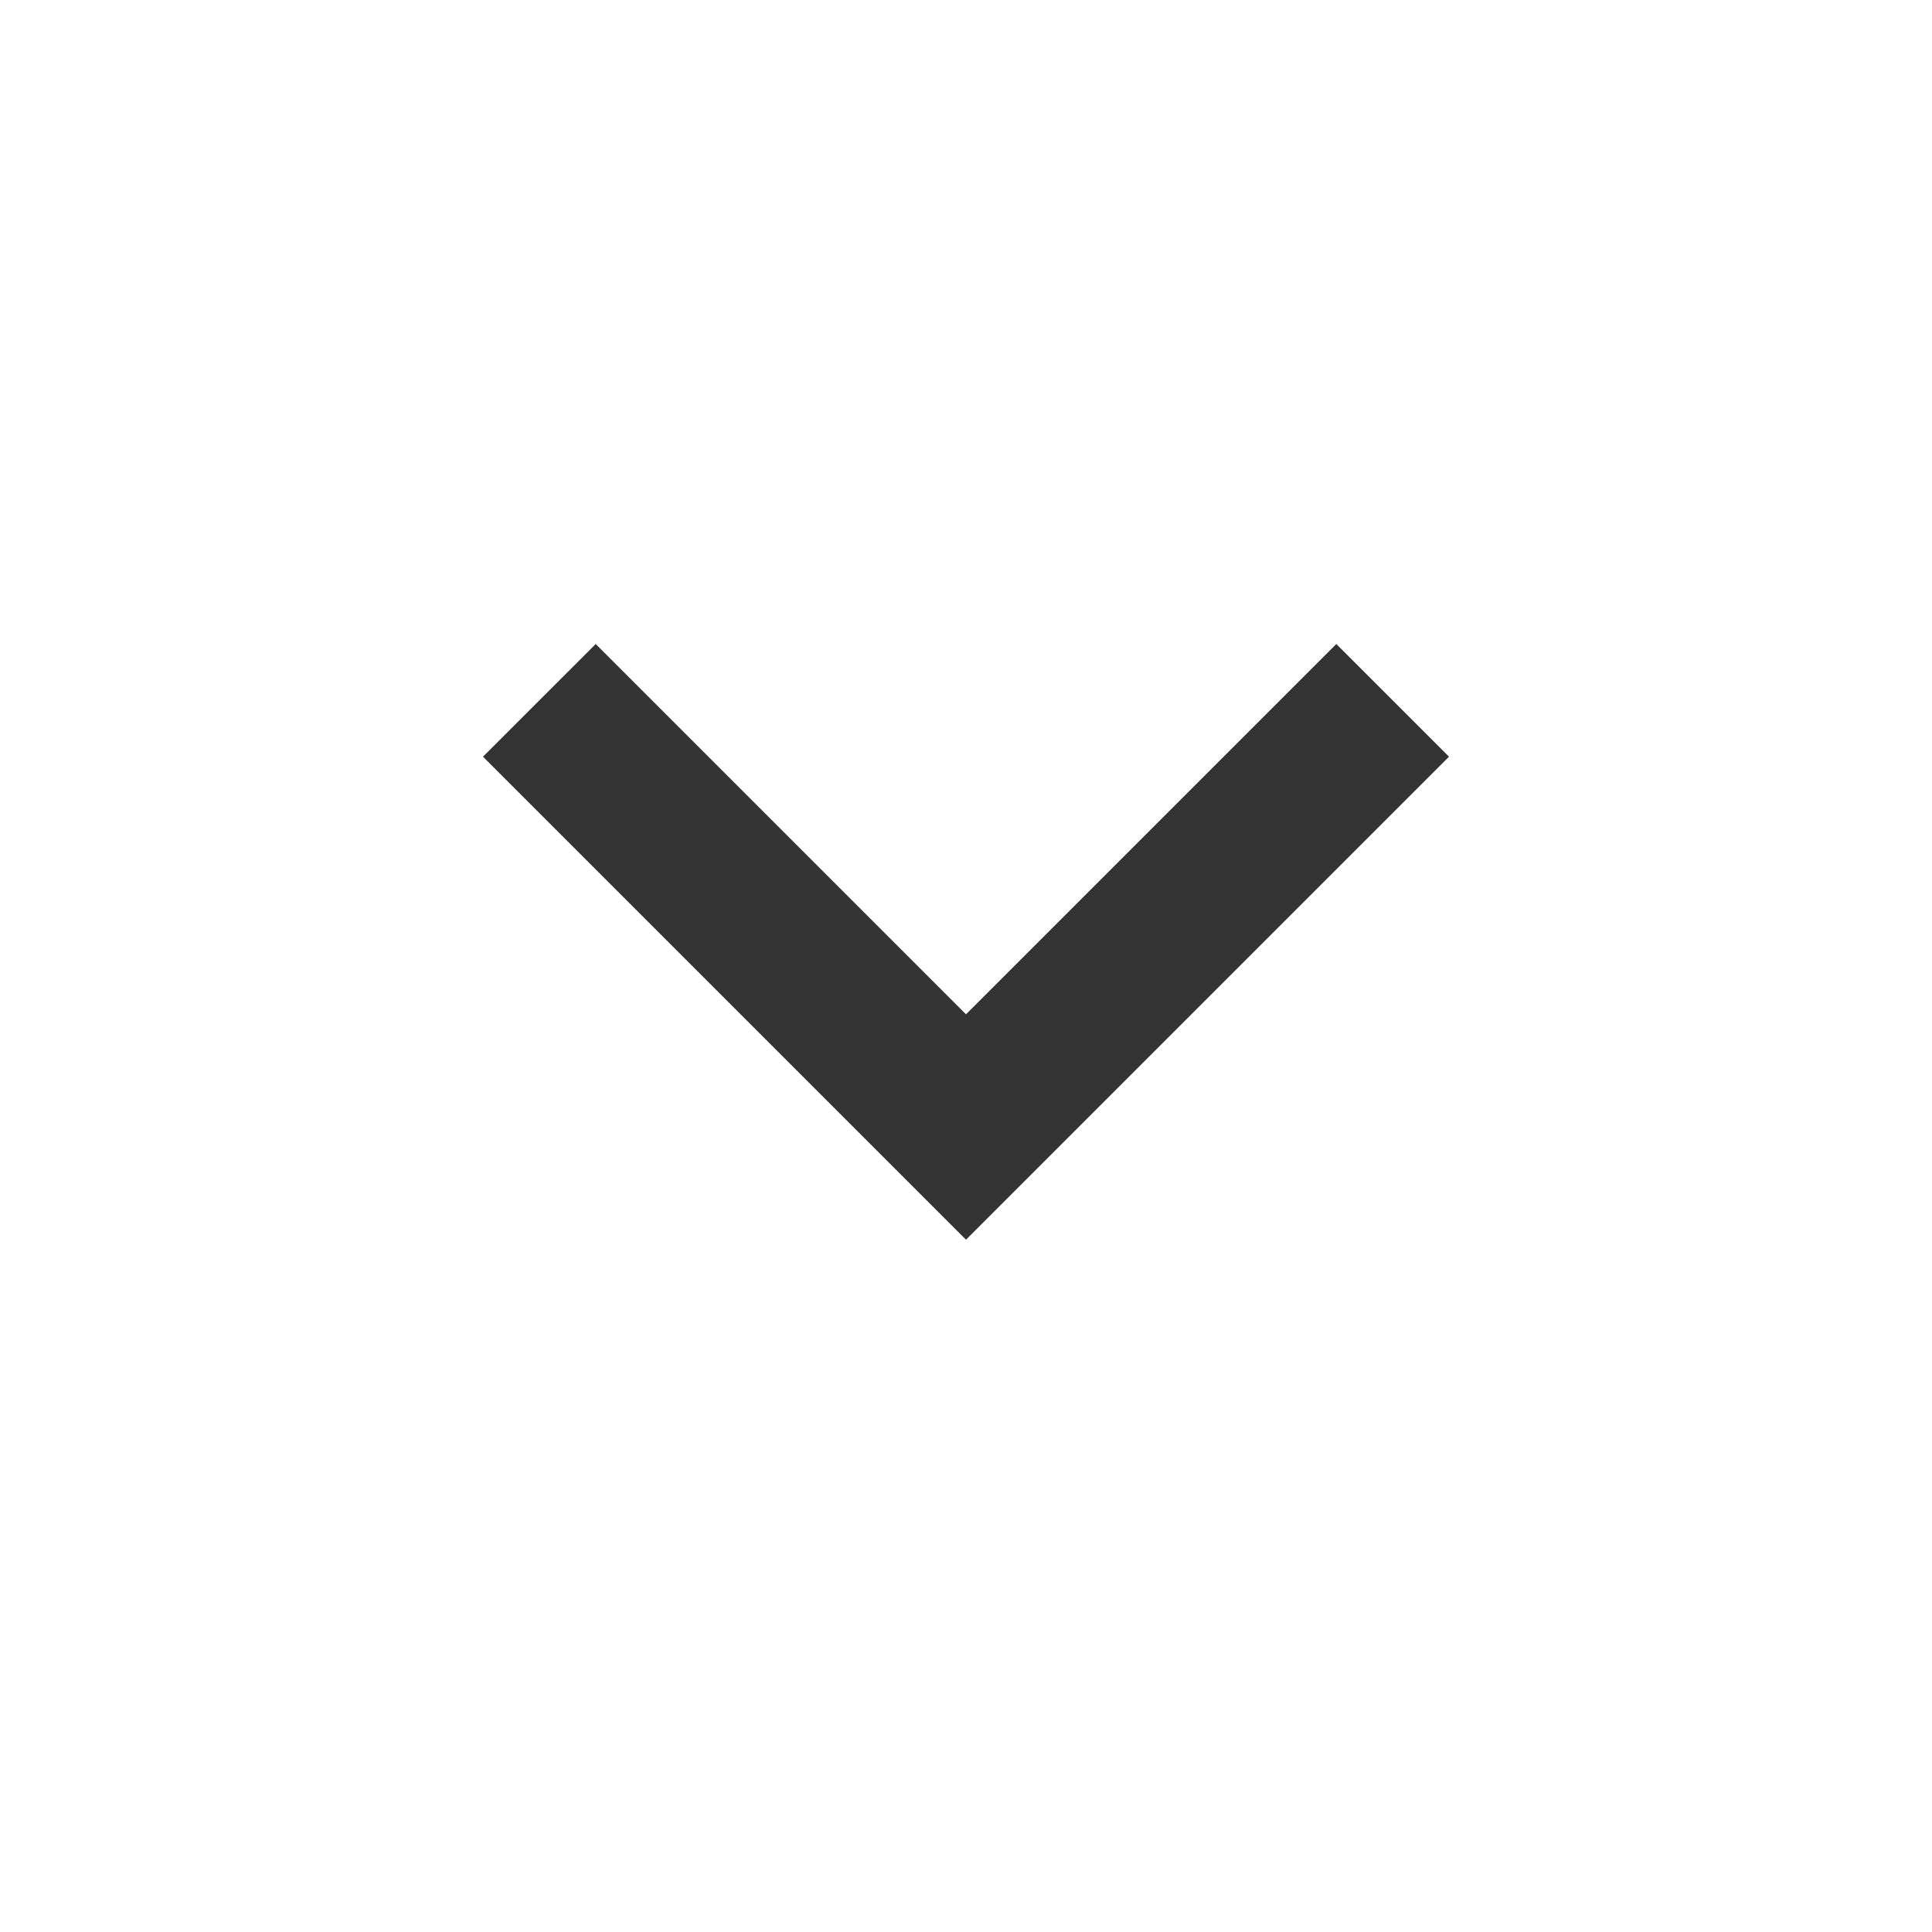 <svg width="65" height="65" viewBox="0 0 65 65" fill="none" xmlns="http://www.w3.org/2000/svg">
<mask id="mask0_243_628" style="mask-type:alpha" maskUnits="userSpaceOnUse" x="0" y="0" width="65" height="65">
<rect width="65" height="65" fill="#D9D9D9"/>
</mask>
<g mask="url(#mask0_243_628)">
<path d="M32.5 41.708L16.25 25.458L20.042 21.667L32.5 34.125L44.958 21.667L48.75 25.458L32.5 41.708Z" fill="#333333"/>
</g>
</svg>
